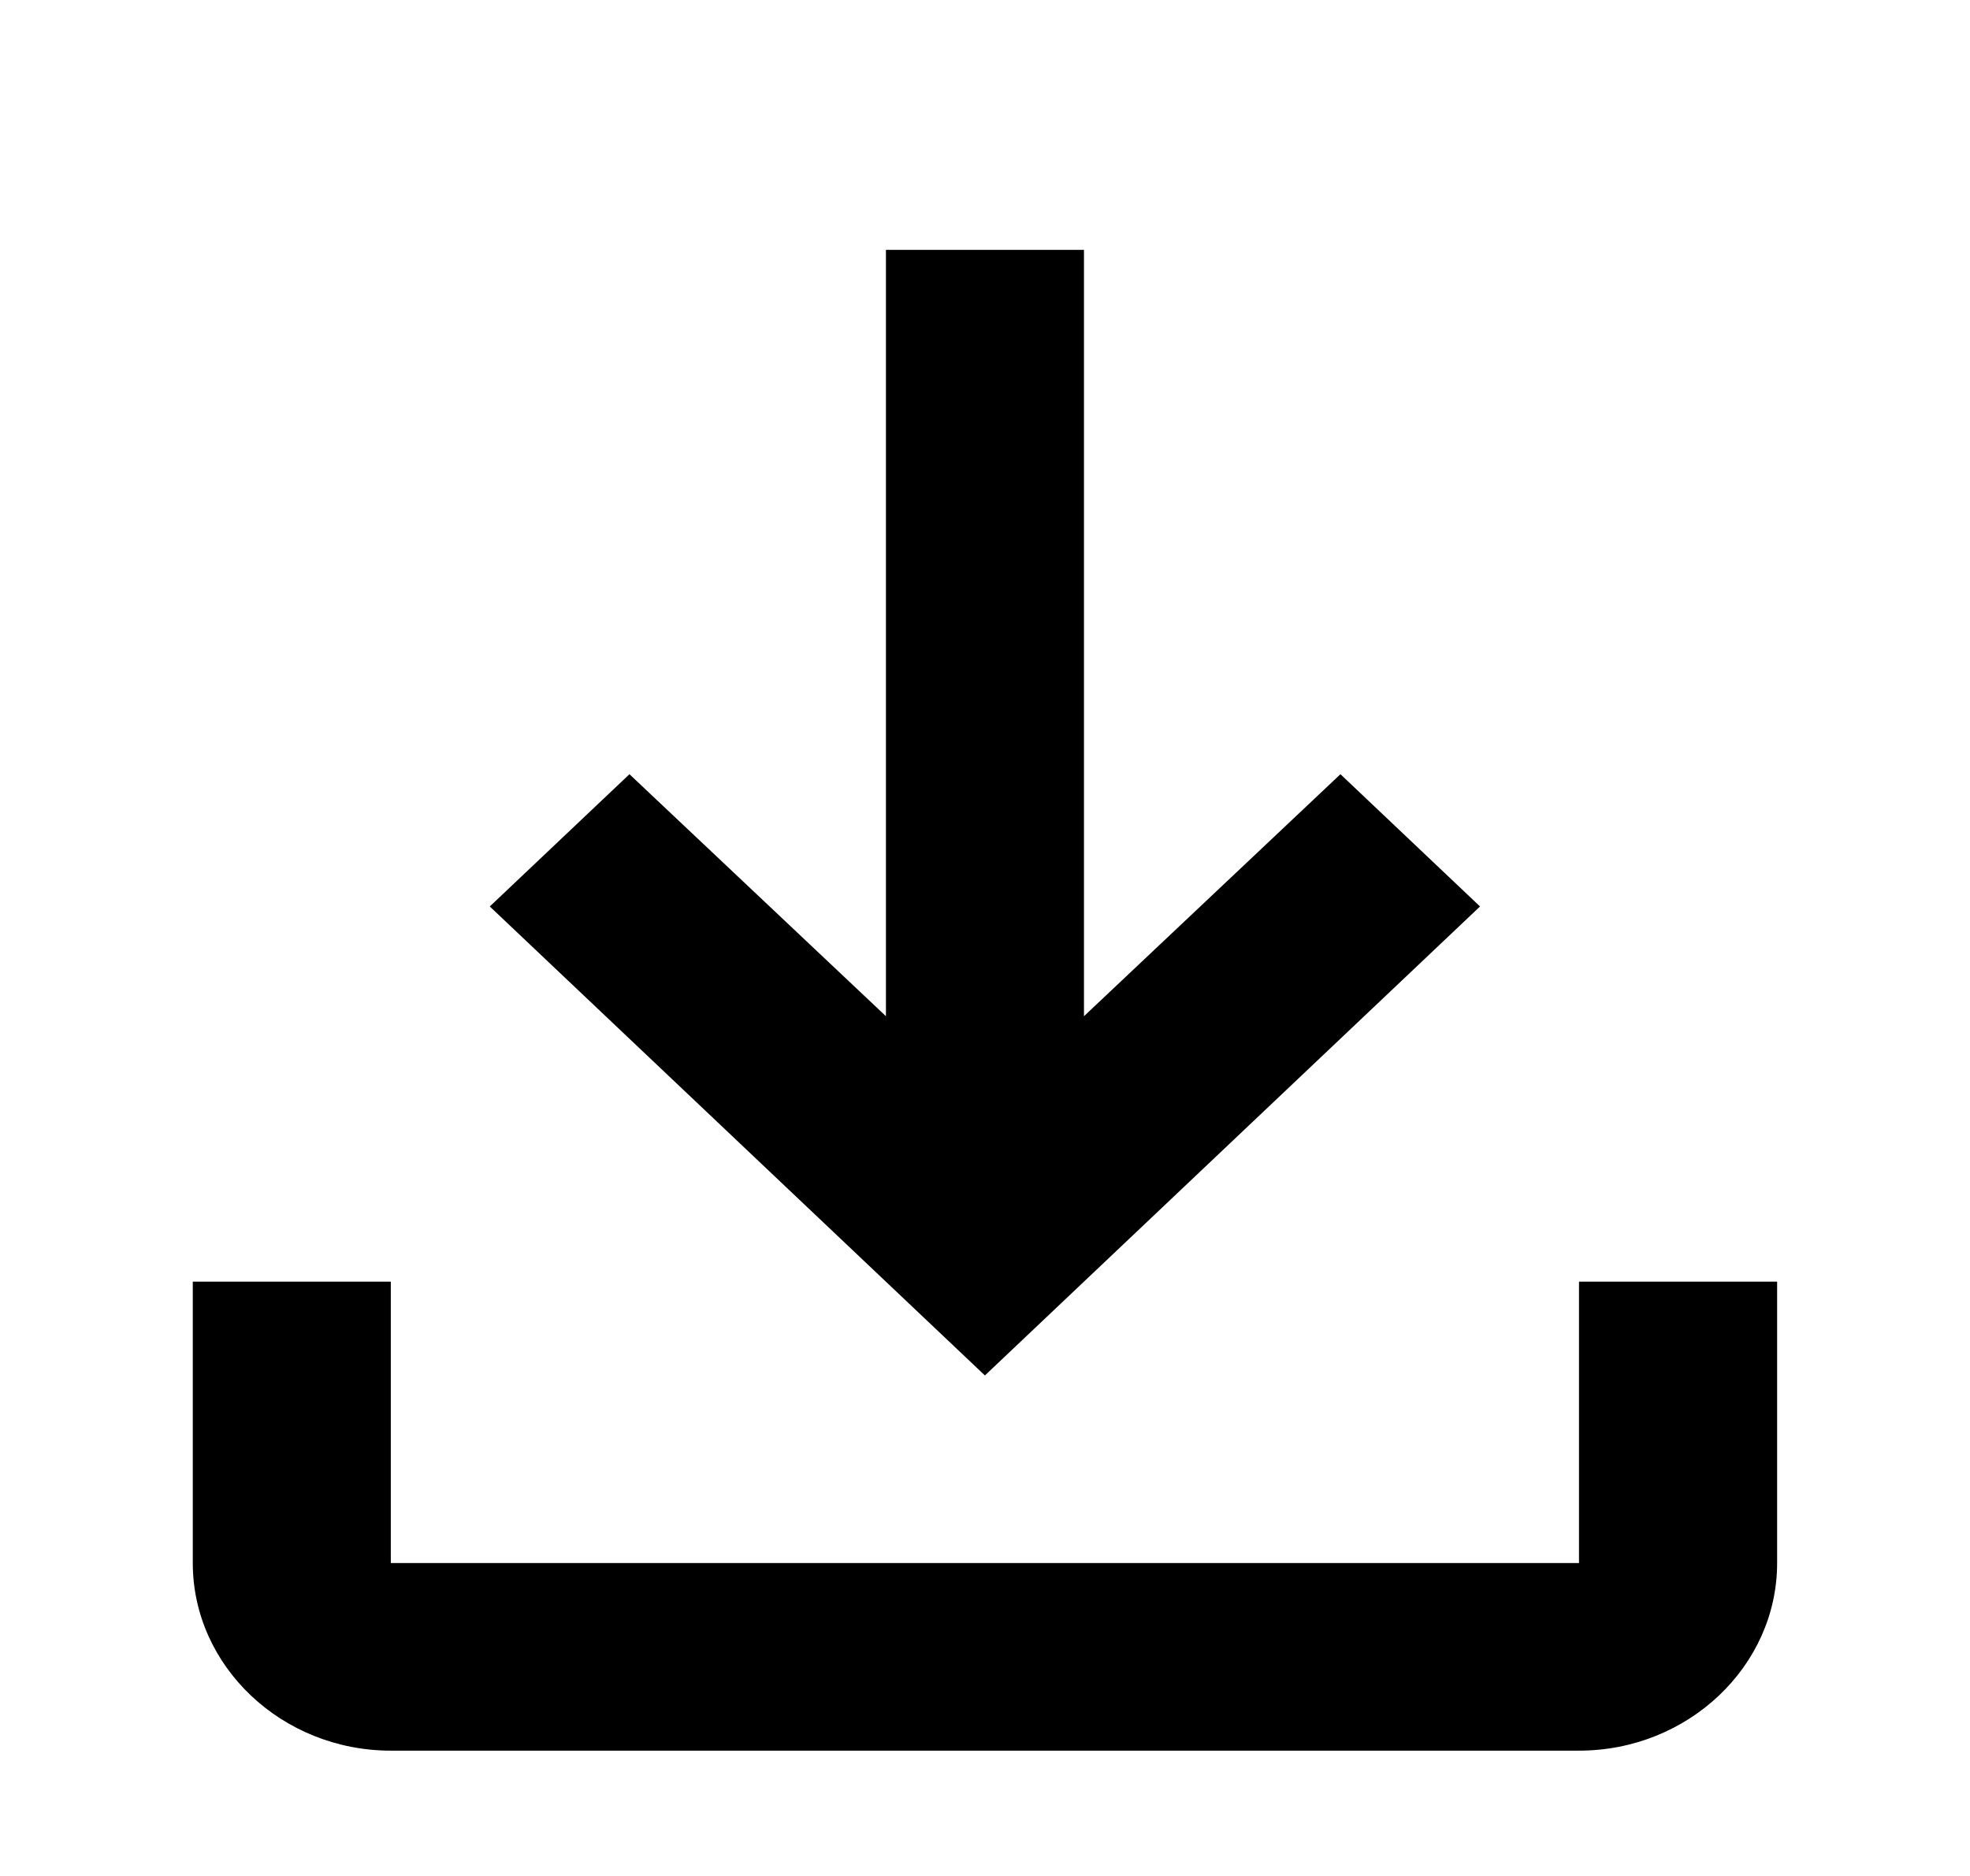 <svg width="21" height="20" viewBox="0 0 21 20" fill="none" xmlns="http://www.w3.org/2000/svg">
<path d="M16.832 13.664V16.664H4.166V13.664H2.055V16.664C2.055 17.764 3.005 18.664 4.166 18.664H16.832C17.994 18.664 18.944 17.764 18.944 16.664V13.664H16.832ZM15.777 9.664L14.289 8.254L11.555 10.834V2.664H9.444V10.834L6.71 8.254L5.221 9.664L10.499 14.664L15.777 9.664Z" fill="black"/>
</svg>
